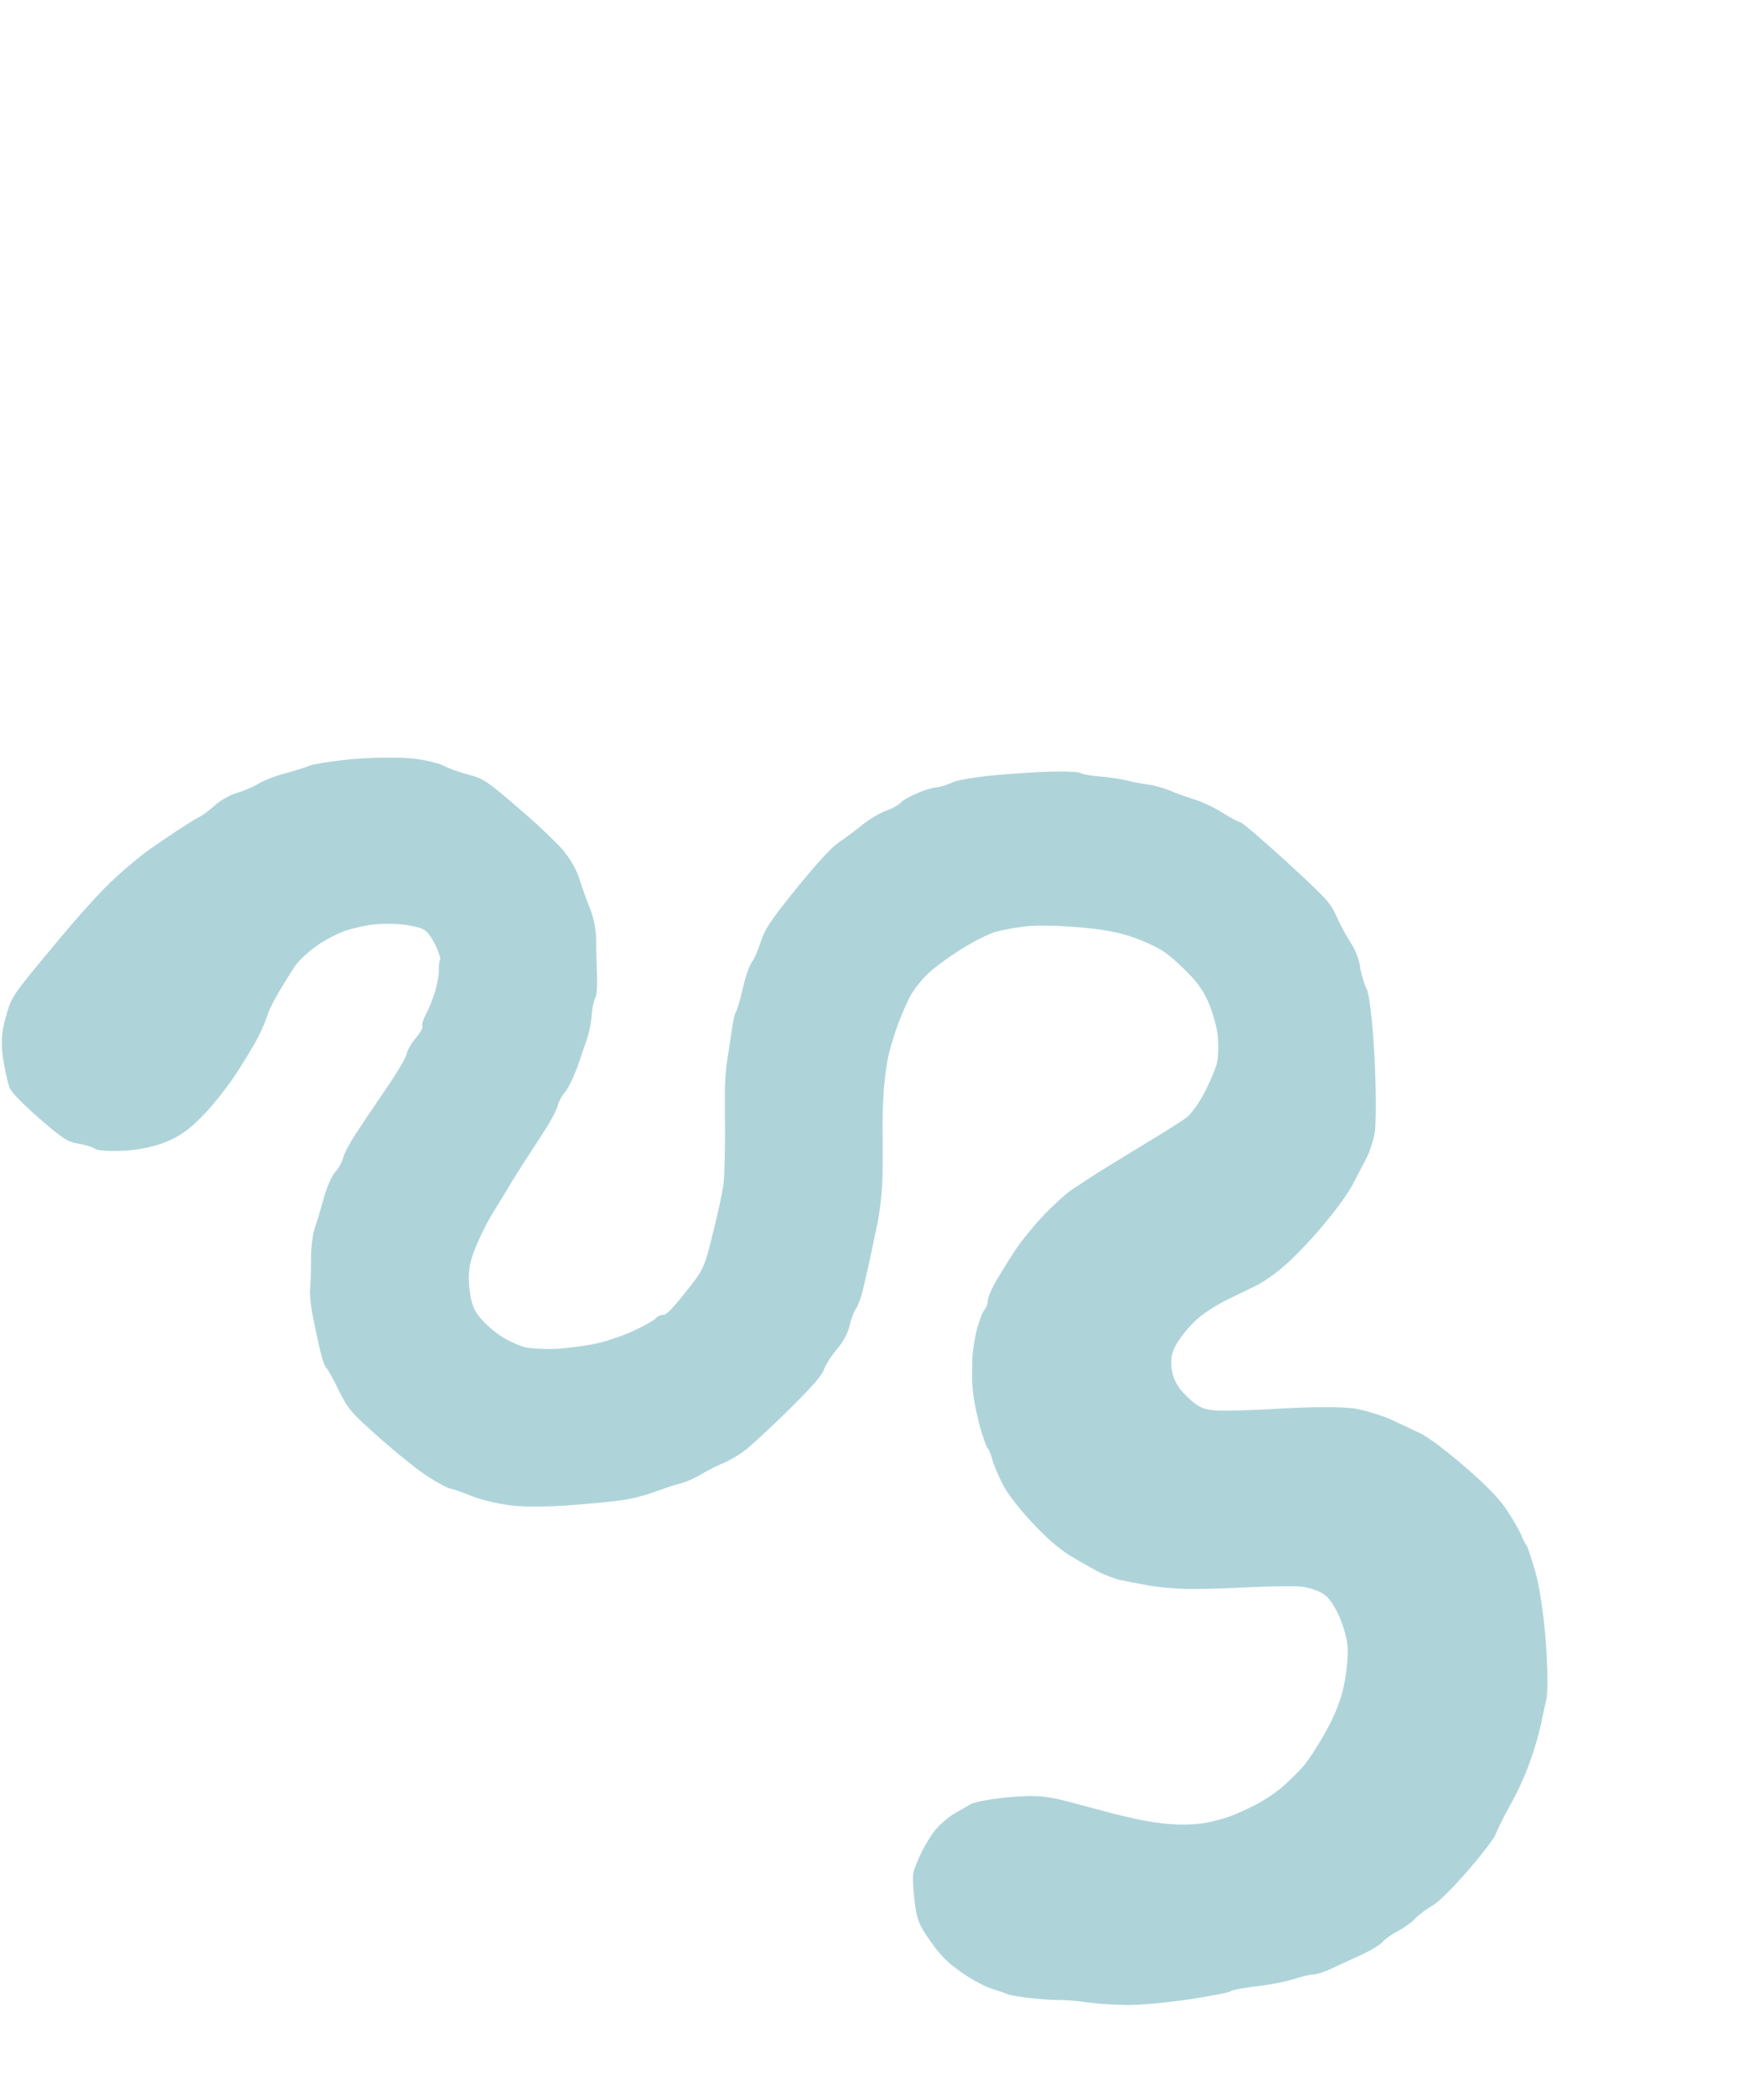 <svg xmlns="http://www.w3.org/2000/svg" xmlns:xlink="http://www.w3.org/1999/xlink" width="320" zoomAndPan="magnify" viewBox="0 0 240 285" height="380" preserveAspectRatio="xMidYMid meet" version="1.2"><defs><clipPath id="bda6419434"><path d="M 0 103 L 211 103 L 211 273 L 0 273 Z M 0 103 "/></clipPath><clipPath id="093f27a914"><path d="M 84.504 38.973 L 257.172 187.867 L 163.133 296.922 L -9.535 148.027 Z M 84.504 38.973 "/></clipPath><clipPath id="133c146e18"><path d="M 84.504 38.973 L 257.172 187.867 L 163.133 296.922 L -9.535 148.027 Z M 84.504 38.973 "/></clipPath><clipPath id="691d193124"><path d="M 71.801 192 L 77 192 L 77 198.727 L 71.801 198.727 Z M 71.801 192 "/></clipPath></defs><g id="f145ce58e3"><g clip-rule="nonzero" clip-path="url(#bda6419434)"><g clip-rule="nonzero" clip-path="url(#093f27a914)"><g clip-rule="nonzero" clip-path="url(#133c146e18)"><path style=" stroke:none;fill-rule:nonzero;fill:#aed4da;fill-opacity:1;" d="M 168.738 111.855 C 168.574 111.867 167.492 111.305 166.375 110.602 C 165.227 109.871 163.453 109.02 162.395 108.734 C 161.328 108.391 159.891 107.883 159.133 107.543 C 158.41 107.234 157.035 106.832 156.129 106.73 C 155.191 106.602 153.855 106.336 153.137 106.137 C 152.426 105.992 150.836 105.719 149.594 105.641 C 148.379 105.535 147.242 105.336 147.062 105.184 C 146.883 105.027 145.445 104.938 143.852 104.973 C 142.25 104.949 138.648 105.188 135.887 105.418 C 133.07 105.656 130.27 106.117 129.648 106.414 C 129 106.742 127.984 107.07 127.371 107.117 C 126.73 107.191 125.523 107.562 124.629 107.992 C 123.73 108.367 122.789 108.914 122.531 109.211 C 122.273 109.512 121.383 110 120.539 110.312 C 119.715 110.598 118.238 111.465 117.34 112.207 C 116.438 112.945 114.977 114.035 114.121 114.605 C 113.082 115.328 111.16 117.434 108.355 120.867 C 104.836 125.25 104.078 126.371 103.504 128.125 C 103.141 129.277 102.613 130.492 102.332 130.824 C 102.047 131.152 101.438 132.77 101.078 134.395 C 100.695 136.051 100.246 137.543 100.117 137.691 C 99.961 137.871 99.73 138.926 99.586 140.004 C 99.441 141.082 99.152 142.871 98.98 143.977 C 98.809 145.027 98.629 146.809 98.633 147.957 C 98.602 149.082 98.625 152.027 98.641 154.551 C 98.629 157.047 98.559 159.859 98.461 160.82 C 98.387 161.75 97.742 164.801 97.051 167.547 C 95.82 172.547 95.773 172.664 93.281 175.793 C 91.562 177.969 90.625 178.934 90.254 178.879 C 89.945 178.871 89.484 179.047 89.223 179.348 C 88.965 179.648 87.672 180.359 86.344 180.992 C 85.016 181.621 82.855 182.371 81.531 182.695 C 80.207 183.016 77.711 183.367 76.035 183.492 C 74.332 183.59 72.277 183.488 71.449 183.297 C 70.59 183.082 69.137 182.402 68.195 181.801 C 67.254 181.195 65.965 180.086 65.312 179.262 C 64.426 178.234 64.066 177.195 63.863 175.191 C 63.664 173.242 63.844 171.883 64.598 169.973 C 65.164 168.527 66.309 166.172 67.215 164.758 C 68.09 163.32 69.07 161.758 69.344 161.262 C 69.613 160.766 70.57 159.293 71.398 157.969 C 72.258 156.668 73.566 154.664 74.27 153.547 C 75 152.398 75.711 151.027 75.867 150.484 C 75.969 149.941 76.438 149.094 76.879 148.586 C 77.316 148.074 78.121 146.418 78.652 144.891 C 79.16 143.395 79.781 141.582 80.012 140.891 C 80.211 140.172 80.477 138.836 80.52 137.879 C 80.617 136.918 80.824 135.949 81.008 135.738 C 81.188 135.527 81.305 134.062 81.215 132.469 C 81.152 130.902 81.102 128.66 81.098 127.512 C 81.074 126.391 80.719 124.621 80.277 123.617 C 79.863 122.578 79.23 120.832 78.863 119.68 C 78.492 118.418 77.621 116.883 76.543 115.586 C 75.594 114.508 72.816 111.852 70.363 109.789 C 66.285 106.273 65.754 105.918 63.754 105.395 C 62.551 105.09 60.996 104.531 60.324 104.16 C 59.594 103.793 57.594 103.324 55.844 103.172 C 54.062 102.996 50.449 103.066 47.855 103.285 C 45.238 103.535 42.633 103.953 42.059 104.191 C 41.488 104.43 40.062 104.875 38.906 105.184 C 37.723 105.469 36.086 106.094 35.25 106.574 C 34.473 107.055 33.086 107.633 32.176 107.898 C 31.27 108.16 29.953 108.902 29.191 109.605 C 28.453 110.277 27.469 110.996 27.035 111.195 C 26.602 111.395 25.316 112.219 24.137 112.98 C 23.016 113.738 21.277 114.902 20.344 115.562 C 19.41 116.219 17.344 117.887 15.77 119.352 C 14.004 120.91 10.738 124.52 7.234 128.762 C 1.566 135.578 1.566 135.578 0.789 138.359 C 0.211 140.363 0.102 141.945 0.422 143.996 C 0.648 145.551 1.059 147.316 1.273 147.918 C 1.551 148.625 2.883 149.988 5.316 152.137 C 8.613 154.977 9.172 155.359 10.734 155.605 C 11.699 155.762 12.68 156.082 12.949 156.312 C 13.188 156.52 14.906 156.645 16.754 156.566 C 18.879 156.465 21.059 155.992 22.613 155.348 C 24.488 154.562 25.688 153.715 27.387 151.992 C 28.668 150.746 30.699 148.211 31.961 146.32 C 33.199 144.465 34.621 142.086 35.137 141.066 C 35.648 140.047 36.199 138.742 36.379 138.168 C 36.531 137.566 37.238 136.141 37.938 134.965 C 38.613 133.824 39.59 132.262 40.094 131.496 C 40.574 130.758 41.938 129.48 43.113 128.664 C 44.285 127.848 46.098 126.898 47.164 126.57 C 48.234 126.238 49.918 125.859 50.949 125.758 C 51.922 125.656 53.637 125.668 54.707 125.758 C 55.785 125.902 57.039 126.148 57.504 126.395 C 58.055 126.605 58.707 127.484 59.238 128.566 C 59.703 129.543 59.996 130.473 59.891 130.594 C 59.758 130.688 59.691 131.309 59.707 131.898 C 59.754 132.512 59.488 133.852 59.199 134.91 C 58.859 135.973 58.312 137.332 57.941 138.004 C 57.598 138.648 57.367 139.336 57.469 139.582 C 57.543 139.801 57.176 140.531 56.582 141.219 C 56.012 141.879 55.414 142.875 55.312 143.418 C 55.188 143.988 53.887 146.16 52.418 148.289 C 50.973 150.387 49.129 153.133 48.348 154.34 C 47.543 155.578 46.777 157.012 46.68 157.551 C 46.523 158.094 46.055 159 45.562 159.512 C 45.07 160.082 44.406 161.703 44.004 163.137 C 43.633 164.539 43.094 166.371 42.789 167.152 C 42.535 167.93 42.312 169.824 42.312 171.34 C 42.312 172.855 42.277 174.652 42.188 175.363 C 42.125 176.039 42.289 177.852 42.625 179.398 C 42.934 180.918 43.367 182.961 43.609 183.953 C 43.852 184.945 44.172 185.906 44.383 186.086 C 44.594 186.266 45.371 187.668 46.098 189.184 C 47.383 191.754 47.75 192.176 51.625 195.621 C 53.906 197.641 56.832 200.008 58.184 200.859 C 59.484 201.719 60.883 202.457 61.254 202.512 C 61.652 202.598 63.031 203.055 64.336 203.605 C 65.637 204.098 68.117 204.672 69.844 204.852 C 71.566 205.035 75.211 204.988 77.918 204.762 C 80.594 204.562 83.855 204.238 85.074 204.035 C 86.293 203.832 88.191 203.328 89.227 202.914 C 90.293 202.527 91.797 201.996 92.57 201.824 C 93.367 201.625 94.645 201.055 95.449 200.547 C 96.227 200.066 97.664 199.371 98.562 198.996 C 99.484 198.594 101.016 197.664 101.938 196.84 C 102.887 196.039 105.512 193.602 107.707 191.418 C 110.66 188.48 111.852 187.102 112.148 186.211 C 112.406 185.547 113.215 184.309 113.938 183.469 C 114.738 182.539 115.402 181.285 115.609 180.258 C 115.82 179.344 116.223 178.332 116.457 178.062 C 116.684 177.738 117.133 176.609 117.391 175.523 C 117.648 174.441 118.117 172.441 118.41 171.074 C 118.699 169.703 119.152 167.484 119.445 166.113 C 119.707 164.723 119.961 162.484 120.031 161.133 C 120.098 159.781 120.109 156.918 120.094 154.762 C 120.047 152.633 120.117 149.766 120.238 148.41 C 120.332 147.027 120.586 145.102 120.789 144.074 C 120.969 143.082 121.527 141.16 122.016 139.805 C 122.48 138.48 123.293 136.566 123.785 135.633 C 124.301 134.668 125.43 133.238 126.27 132.449 C 127.137 131.625 129.133 130.16 130.688 129.203 C 132.238 128.191 134.352 127.137 135.363 126.809 C 136.352 126.512 138.402 126.137 139.934 125.996 C 141.41 125.855 144.727 125.949 147.328 126.207 C 150.633 126.496 152.969 126.996 155.168 127.898 C 157.859 129.02 158.684 129.52 160.797 131.551 C 162.668 133.32 163.57 134.516 164.309 136.145 C 164.875 137.363 165.473 139.398 165.652 140.703 C 165.805 141.98 165.77 143.781 165.578 144.609 C 165.359 145.465 164.598 147.262 163.883 148.633 C 163.172 150.004 162.129 151.457 161.547 151.949 C 160.992 152.41 158.148 154.191 155.223 155.949 C 152.352 157.707 149.262 159.59 148.406 160.156 C 147.523 160.758 146.348 161.516 145.758 161.898 C 145.168 162.277 143.539 163.746 142.156 165.164 C 140.75 166.617 138.871 168.914 137.965 170.328 C 137.031 171.773 135.828 173.715 135.285 174.707 C 134.742 175.703 134.32 176.797 134.371 177.105 C 134.363 177.414 134.203 177.902 133.945 178.199 C 133.656 178.477 133.219 179.77 132.863 181.031 C 132.562 182.289 132.301 184.047 132.285 184.973 C 132.266 185.844 132.27 187.051 132.258 187.613 C 132.27 188.145 132.355 189.316 132.473 190.148 C 132.59 190.984 132.98 192.832 133.367 194.266 C 133.777 195.664 134.238 196.949 134.418 197.105 C 134.566 197.234 134.84 197.887 135 198.547 C 135.16 199.211 135.805 200.703 136.398 201.895 C 137.027 203.168 138.668 205.262 140.406 207.125 C 142.414 209.277 144.035 210.676 145.562 211.629 C 146.828 212.402 148.582 213.395 149.488 213.863 C 150.449 214.324 151.777 214.844 152.543 214.984 C 153.285 215.152 154.906 215.453 156.215 215.691 C 157.469 215.938 159.812 216.129 161.387 216.18 C 162.934 216.207 166.77 216.121 169.844 215.949 C 172.891 215.809 176.168 215.762 177.074 215.863 C 178.035 215.961 179.332 216.398 180.008 216.824 C 180.805 217.355 181.492 218.312 182.168 219.836 C 182.734 221.055 183.293 222.949 183.348 224.039 C 183.453 225.125 183.23 227.387 182.883 229.125 C 182.473 231.176 181.625 233.371 180.434 235.477 C 179.469 237.262 178.059 239.441 177.336 240.281 C 176.613 241.117 175.254 242.453 174.301 243.254 C 173.352 244.055 171.691 245.129 170.609 245.66 C 169.523 246.188 168.059 246.859 167.375 247.105 C 166.668 247.383 165.18 247.773 164.047 247.996 C 162.941 248.191 160.902 248.312 159.543 248.188 C 158.191 248.121 156.066 247.801 154.84 247.527 C 153.613 247.254 152.129 246.914 151.527 246.762 C 150.926 246.609 148.465 245.949 146.09 245.312 C 142.453 244.316 141.098 244.195 137.5 244.488 C 135.129 244.691 132.664 245.125 132.07 245.449 C 131.453 245.805 130.379 246.445 129.676 246.832 C 128.98 247.277 127.977 248.137 127.434 248.766 C 126.863 249.371 125.988 250.809 125.445 251.859 C 124.91 252.965 124.387 254.238 124.285 254.723 C 124.148 255.184 124.223 256.918 124.426 258.559 C 124.699 261.09 125.039 261.906 126.543 264.039 C 127.926 266.012 128.867 266.98 130.789 268.328 C 132.152 269.293 134.078 270.328 135.082 270.617 C 136.059 270.938 136.922 271.211 137.012 271.289 C 137.102 271.367 138.07 271.574 139.203 271.715 C 140.281 271.863 141.918 272.02 142.82 272.066 C 143.691 272.086 144.871 272.109 145.41 272.156 C 145.973 272.172 146.766 272.281 147.16 272.309 C 147.559 272.391 148.52 272.488 149.285 272.57 C 150.047 272.656 151.992 272.762 153.535 272.789 C 155.105 272.785 158.84 272.453 161.781 272.012 C 164.781 271.566 167.297 271.07 167.453 270.891 C 167.582 270.742 169.133 270.457 170.883 270.246 C 172.609 270.062 174.82 269.617 175.809 269.32 C 176.766 268.996 178.035 268.676 178.59 268.637 C 179.125 268.625 180.273 268.258 181.086 267.863 C 181.898 267.465 183.637 266.664 184.996 266.059 C 186.352 265.453 187.75 264.621 188.113 264.199 C 188.473 263.781 189.434 263.094 190.246 262.695 C 191.027 262.273 191.988 261.586 192.43 261.133 C 192.816 260.684 193.797 259.91 194.633 259.426 C 195.629 258.875 197.277 257.266 199.66 254.566 C 201.57 252.348 203.285 250.117 203.473 249.598 C 203.633 249.109 204.535 247.273 205.449 245.609 C 206.422 243.938 207.625 241.266 208.156 239.684 C 208.738 238.098 209.363 235.922 209.617 234.781 C 209.844 233.668 210.172 232.074 210.391 231.215 C 210.609 230.355 210.57 226.824 210.316 223.363 C 210.059 219.906 209.434 215.602 208.875 213.766 C 208.32 211.926 207.809 210.336 207.66 210.207 C 207.539 210.102 207.211 209.453 206.934 208.746 C 206.629 208.066 205.73 206.504 204.879 205.25 C 203.812 203.703 202.082 201.949 199.207 199.469 C 196.75 197.352 194.34 195.535 193.234 195 C 192.191 194.516 190.387 193.641 189.254 193.133 C 188.094 192.602 185.91 191.922 184.375 191.645 C 182.781 191.367 178.434 191.383 174.133 191.645 C 170 191.891 165.828 192.004 164.863 191.852 C 163.473 191.645 162.801 191.273 161.527 190.023 C 160.293 188.852 159.809 188.016 159.484 186.637 C 159.223 185.367 159.312 184.352 159.848 183.242 C 160.289 182.371 161.414 180.883 162.383 179.941 C 163.398 178.887 165.191 177.715 166.844 176.891 C 168.387 176.133 170.336 175.203 171.176 174.773 C 172.039 174.32 173.641 173.191 174.746 172.211 C 175.855 171.285 178.148 168.93 179.773 166.984 C 181.531 164.949 183.34 162.484 184.078 161.082 C 184.738 159.773 185.629 158.137 185.996 157.406 C 186.336 156.707 186.844 155.211 187.039 154.074 C 187.234 152.938 187.234 148.336 187.02 143.922 C 186.754 139.199 186.324 135.273 185.93 134.52 C 185.566 133.785 185.156 132.387 185.031 131.441 C 184.902 130.496 184.32 129.055 183.758 128.254 C 183.246 127.449 182.371 125.859 181.871 124.746 C 181.055 122.844 180.508 122.266 175.027 117.227 C 171.75 114.242 168.934 111.812 168.738 111.855 Z M 168.738 111.855 "/></g></g></g><g clip-rule="nonzero" clip-path="url(#691d193124)"><path style=" stroke:none;fill-rule:nonzero;fill:#aed4da;fill-opacity:1;" d="M 72.598 192.727 C 72.727 193.141 72.93 193.496 73.223 193.781 C 73.57 194.117 73.879 194.215 74.141 194.207 C 74.582 194.195 74.902 194.012 75.305 193.68 C 75.637 193.402 75.684 193.16 75.562 192.98 C 75.504 192.895 75.355 192.828 75.129 192.984 C 75.109 192.996 75.09 193.012 75.07 193.031 C 74.84 193.227 74.711 193.504 74.676 193.848 C 74.652 194.059 74.691 194.25 74.777 194.43 L 74.746 194.375 L 75.676 195.664 C 75.68 195.668 75.684 195.676 75.688 195.68 C 75.824 195.895 75.906 196.102 75.949 196.305 C 75.992 196.504 76 196.73 75.961 196.984 C 75.961 196.996 75.957 197.004 75.957 197.012 L 75.629 198.391 C 75.578 198.598 75.371 198.727 75.164 198.676 C 74.957 198.629 74.828 198.418 74.879 198.211 L 75.207 196.836 L 75.199 196.863 C 75.227 196.695 75.219 196.566 75.199 196.469 C 75.172 196.355 75.125 196.23 75.039 196.098 L 75.051 196.117 L 74.121 194.824 C 74.105 194.809 74.098 194.789 74.086 194.77 C 73.938 194.469 73.871 194.129 73.906 193.77 C 73.961 193.266 74.16 192.797 74.566 192.449 C 74.605 192.414 74.648 192.379 74.691 192.352 C 75.125 192.047 75.809 191.98 76.195 192.543 C 76.691 193.258 76.188 193.945 75.797 194.27 C 75.344 194.648 74.859 194.961 74.16 194.977 C 73.656 194.988 73.156 194.789 72.688 194.332 C 72.285 193.945 72.02 193.473 71.863 192.953 C 71.801 192.75 71.914 192.531 72.117 192.473 C 72.32 192.41 72.539 192.523 72.598 192.727 Z M 72.598 192.727 "/></g></g></svg>